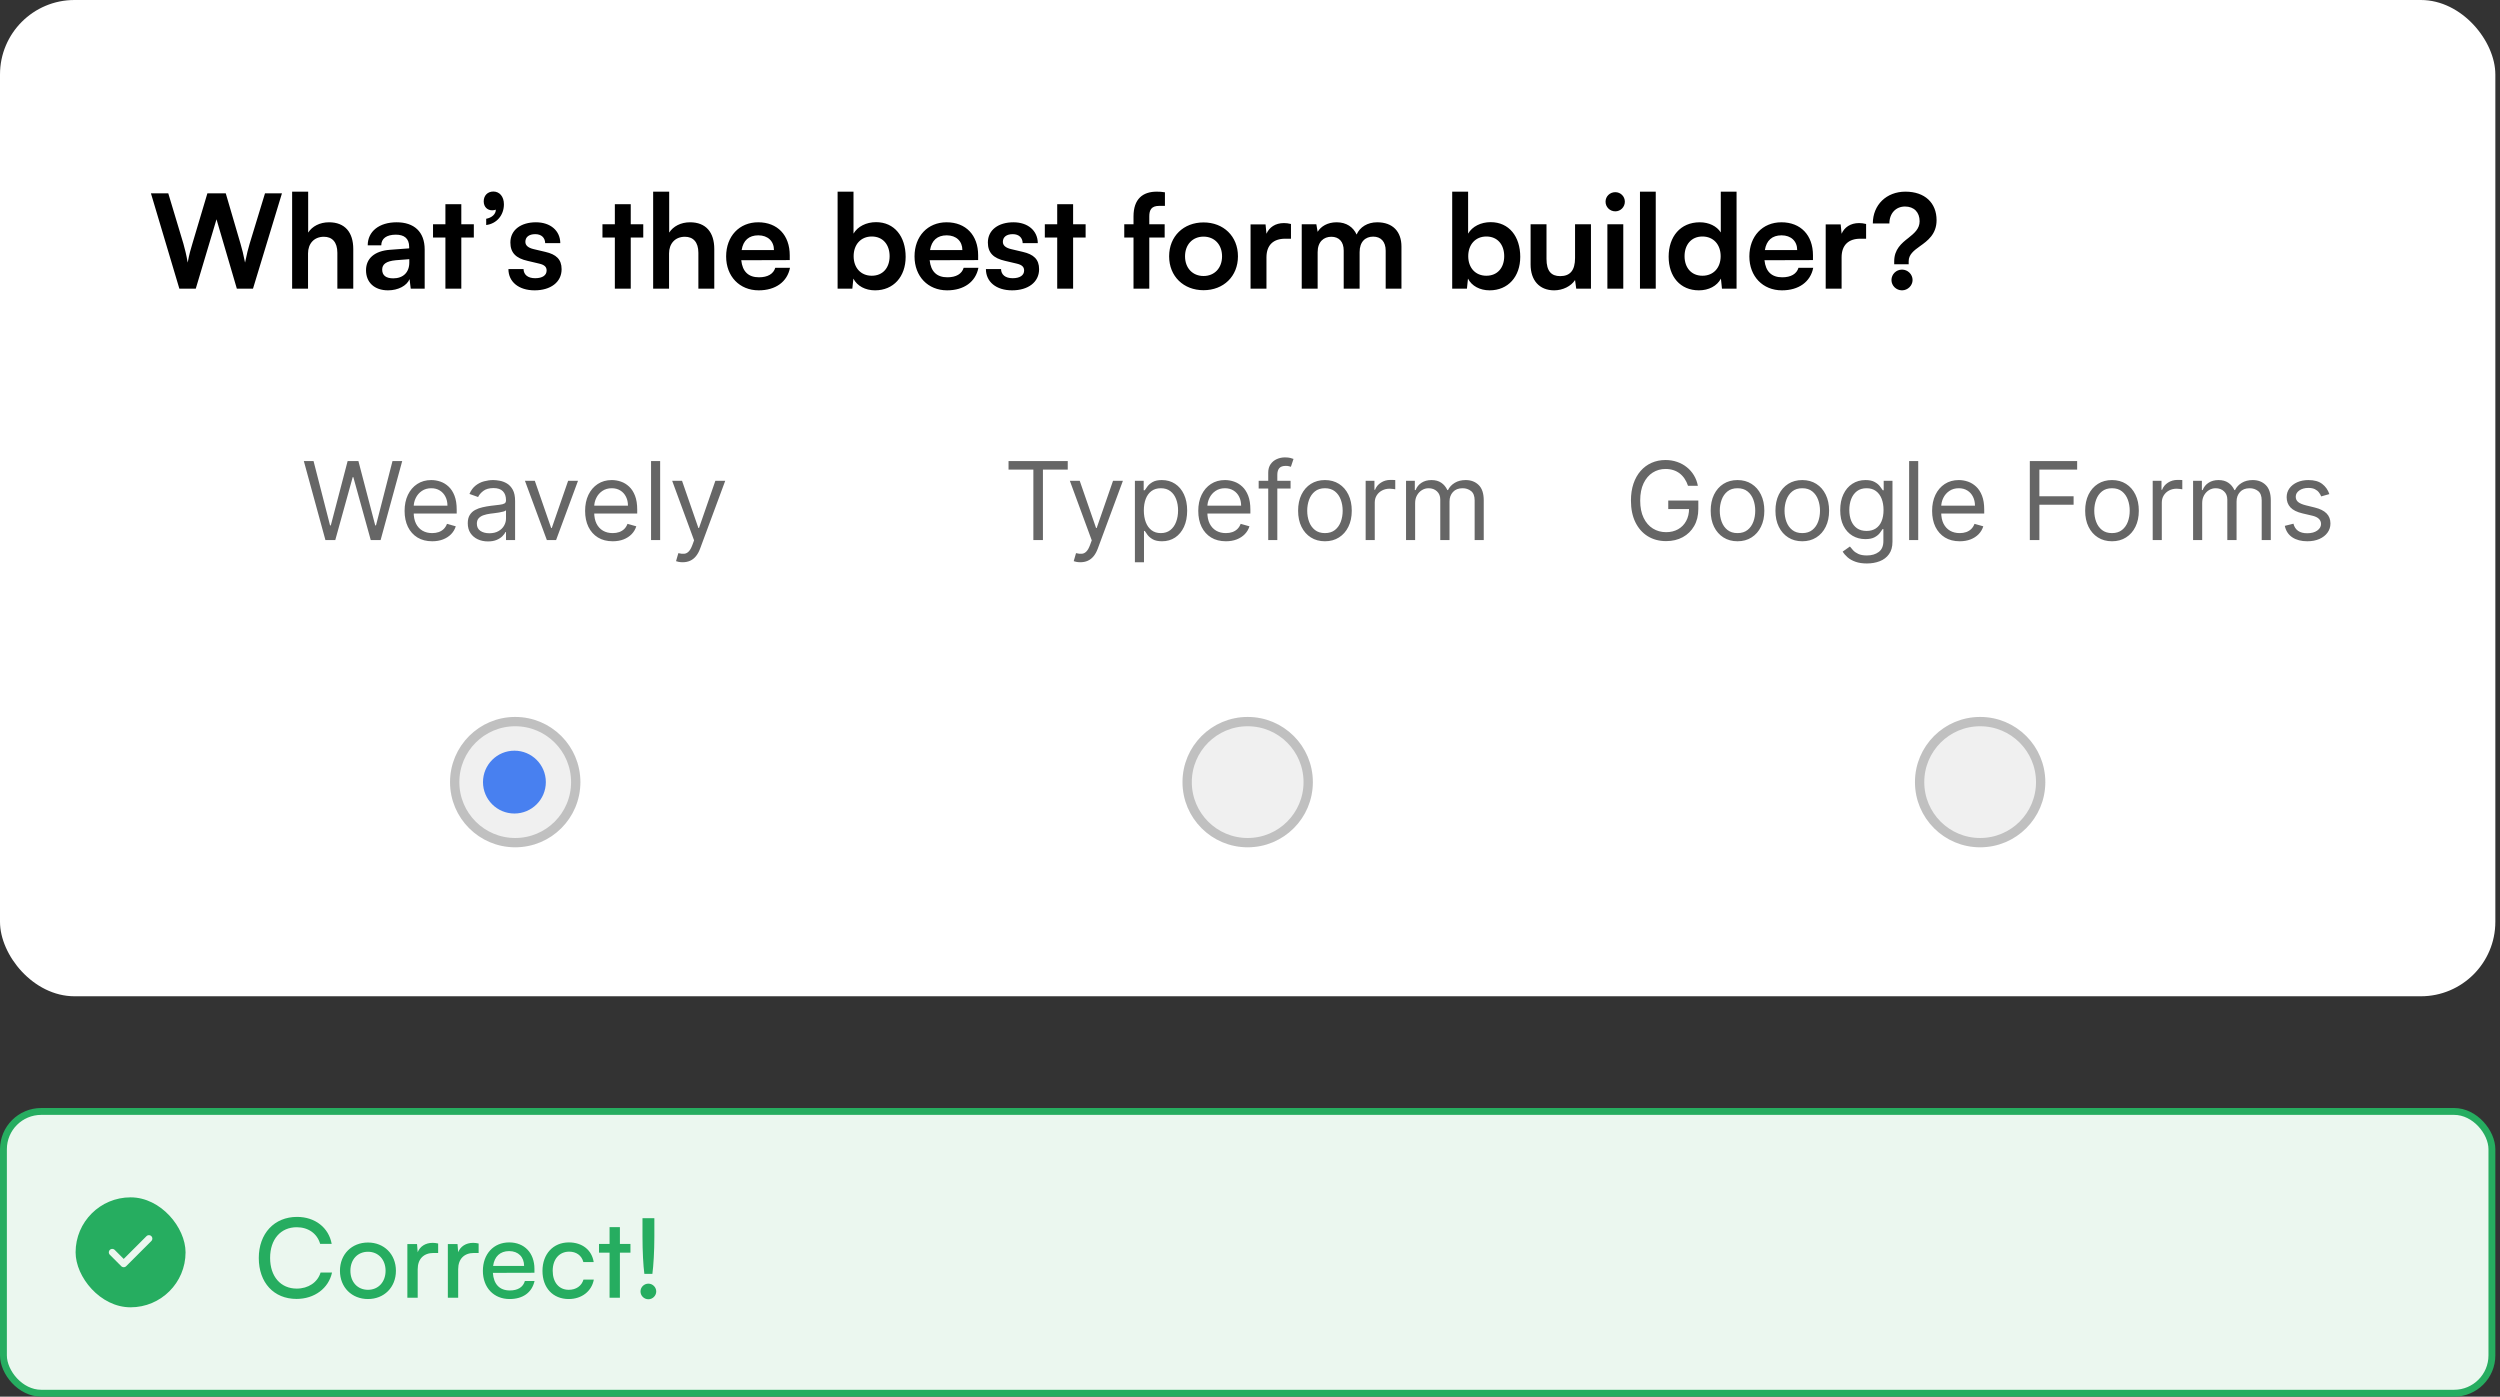 <svg width="358" height="200" viewBox="0 0 358 200" fill="none" xmlns="http://www.w3.org/2000/svg">
<rect x="0" y="0" width="358" height="200" fill="#333333" stroke="none"/>
<g clip-path="url(#clip0_1838_326)">
<rect width="357.333" height="142.667" rx="10.667" fill="white"/>
<path d="M25.683 41.333L21.614 27.688H24.097L26.262 34.893C26.467 35.64 26.673 36.405 26.878 37.6C27.102 36.387 27.307 35.677 27.55 34.893L29.697 27.688H32.329L34.438 34.893C34.662 35.659 34.867 36.443 35.091 37.6C35.353 36.331 35.539 35.603 35.745 34.912L37.947 27.688H40.374L36.23 41.333H33.915L31.003 31.403L28.035 41.333H25.683ZM44.11 41.333H41.833V27.445H44.129V33.307C44.708 32.411 45.79 31.832 47.116 31.832C49.393 31.832 50.588 33.269 50.588 35.659V41.333H48.31V36.2C48.31 34.651 47.545 33.904 46.388 33.904C44.95 33.904 44.11 34.912 44.11 36.293V41.333ZM55.569 41.576C53.609 41.576 52.414 40.437 52.414 38.701C52.414 37.003 53.646 35.939 55.83 35.771L58.593 35.565V35.36C58.593 34.109 57.846 33.605 56.689 33.605C55.345 33.605 54.598 34.165 54.598 35.136H52.657C52.657 33.139 54.3 31.832 56.801 31.832C59.284 31.832 60.814 33.176 60.814 35.733V41.333H58.817L58.649 39.971C58.257 40.923 57.006 41.576 55.569 41.576ZM56.316 39.859C57.716 39.859 58.612 39.019 58.612 37.6V37.115L56.689 37.264C55.27 37.395 54.729 37.861 54.729 38.608C54.729 39.448 55.289 39.859 56.316 39.859ZM66.06 41.333H63.783V34.016H62.009V32.112H63.783V29.237H66.06V32.112H67.852V34.016H66.06V41.333ZM72.161 29.256C72.161 30.824 71.116 32.037 69.623 32.224V31.328C70.425 31.179 71.004 30.675 71.004 30.021C70.855 30.077 70.686 30.115 70.481 30.115C69.809 30.115 69.268 29.648 69.268 28.827C69.268 28.005 69.828 27.427 70.649 27.427C71.526 27.427 72.161 28.136 72.161 29.256ZM72.806 38.533H74.971C74.99 39.336 75.587 39.84 76.632 39.84C77.697 39.84 78.275 39.411 78.275 38.739C78.275 38.272 78.032 37.936 77.211 37.749L75.55 37.357C73.888 36.984 73.086 36.2 73.086 34.725C73.086 32.915 74.617 31.832 76.745 31.832C78.817 31.832 80.216 33.027 80.235 34.819H78.07C78.051 34.035 77.528 33.531 76.651 33.531C75.755 33.531 75.233 33.941 75.233 34.632C75.233 35.155 75.643 35.491 76.427 35.677L78.088 36.069C79.638 36.424 80.422 37.133 80.422 38.552C80.422 40.419 78.835 41.576 76.558 41.576C74.262 41.576 72.806 40.344 72.806 38.533ZM90.323 41.333H88.046V34.016H86.272V32.112H88.046V29.237H90.323V32.112H92.115V34.016H90.323V41.333ZM95.808 41.333H93.531V27.445H95.827V33.307C96.406 32.411 97.488 31.832 98.814 31.832C101.091 31.832 102.285 33.269 102.285 35.659V41.333H100.008V36.2C100.008 34.651 99.243 33.904 98.085 33.904C96.648 33.904 95.808 34.912 95.808 36.293V41.333ZM108.648 41.576C105.904 41.576 103.982 39.579 103.982 36.723C103.982 33.829 105.867 31.832 108.574 31.832C111.336 31.832 113.091 33.68 113.091 36.555V37.245L106.147 37.264C106.315 38.888 107.174 39.709 108.686 39.709C109.936 39.709 110.758 39.224 111.019 38.347H113.128C112.736 40.363 111.056 41.576 108.648 41.576ZM108.592 33.699C107.248 33.699 106.427 34.427 106.203 35.808H110.832C110.832 34.539 109.955 33.699 108.592 33.699ZM122.054 41.333H119.945V27.445H122.222V33.456C122.82 32.429 124.052 31.813 125.452 31.813C128.084 31.813 129.689 33.867 129.689 36.779C129.689 39.616 127.953 41.576 125.302 41.576C123.921 41.576 122.745 40.96 122.204 39.896L122.054 41.333ZM122.241 36.685C122.241 38.347 123.268 39.485 124.836 39.485C126.441 39.485 127.393 38.328 127.393 36.685C127.393 35.043 126.441 33.867 124.836 33.867C123.268 33.867 122.241 35.024 122.241 36.685ZM135.628 41.576C132.884 41.576 130.961 39.579 130.961 36.723C130.961 33.829 132.846 31.832 135.553 31.832C138.316 31.832 140.07 33.68 140.07 36.555V37.245L133.126 37.264C133.294 38.888 134.153 39.709 135.665 39.709C136.916 39.709 137.737 39.224 137.998 38.347H140.108C139.716 40.363 138.036 41.576 135.628 41.576ZM135.572 33.699C134.228 33.699 133.406 34.427 133.182 35.808H137.812C137.812 34.539 136.934 33.699 135.572 33.699ZM141.183 38.533H143.349C143.367 39.336 143.965 39.84 145.01 39.84C146.074 39.84 146.653 39.411 146.653 38.739C146.653 38.272 146.41 37.936 145.589 37.749L143.927 37.357C142.266 36.984 141.463 36.2 141.463 34.725C141.463 32.915 142.994 31.832 145.122 31.832C147.194 31.832 148.594 33.027 148.613 34.819H146.447C146.429 34.035 145.906 33.531 145.029 33.531C144.133 33.531 143.61 33.941 143.61 34.632C143.61 35.155 144.021 35.491 144.805 35.677L146.466 36.069C148.015 36.424 148.799 37.133 148.799 38.552C148.799 40.419 147.213 41.576 144.935 41.576C142.639 41.576 141.183 40.344 141.183 38.533ZM153.669 41.333H151.392V34.016H149.619V32.112H151.392V29.237H153.669V32.112H155.461V34.016H153.669V41.333ZM160.994 32.112H162.319V30.992C162.319 28.491 163.644 27.445 165.642 27.445C165.996 27.445 166.426 27.464 166.818 27.539V29.48H166.015C164.858 29.48 164.578 30.077 164.578 30.992V32.112H166.78V34.016H164.578V41.333H162.319V34.016H160.994V32.112ZM167.419 36.704C167.419 33.829 169.491 31.851 172.347 31.851C175.203 31.851 177.275 33.829 177.275 36.704C177.275 39.579 175.203 41.557 172.347 41.557C169.491 41.557 167.419 39.579 167.419 36.704ZM169.697 36.704C169.697 38.384 170.779 39.523 172.347 39.523C173.915 39.523 174.998 38.384 174.998 36.704C174.998 35.024 173.915 33.885 172.347 33.885C170.779 33.885 169.697 35.024 169.697 36.704ZM184.867 32.075V34.184H184.027C182.384 34.184 181.358 35.061 181.358 36.853V41.333H179.08V32.131H181.227L181.358 33.475C181.75 32.56 182.627 31.944 183.859 31.944C184.176 31.944 184.494 31.981 184.867 32.075ZM188.686 41.333H186.408V32.112H188.499L188.686 33.195C189.152 32.429 190.086 31.832 191.411 31.832C192.811 31.832 193.782 32.523 194.267 33.587C194.734 32.523 195.816 31.832 197.216 31.832C199.456 31.832 200.688 33.176 200.688 35.304V41.333H198.43V35.901C198.43 34.576 197.72 33.885 196.638 33.885C195.536 33.885 194.696 34.595 194.696 36.107V41.333H192.419V35.883C192.419 34.595 191.728 33.904 190.646 33.904C189.563 33.904 188.686 34.613 188.686 36.107V41.333ZM210.065 41.333H207.955V27.445H210.233V33.456C210.83 32.429 212.062 31.813 213.462 31.813C216.094 31.813 217.699 33.867 217.699 36.779C217.699 39.616 215.963 41.576 213.313 41.576C211.931 41.576 210.755 40.96 210.214 39.896L210.065 41.333ZM210.251 36.685C210.251 38.347 211.278 39.485 212.846 39.485C214.451 39.485 215.403 38.328 215.403 36.685C215.403 35.043 214.451 33.867 212.846 33.867C211.278 33.867 210.251 35.024 210.251 36.685ZM225.547 32.112H227.825V41.333H225.715L225.547 40.101C224.987 40.979 223.793 41.576 222.561 41.576C220.433 41.576 219.182 40.139 219.182 37.88V32.112H221.459V37.077C221.459 38.832 222.15 39.541 223.419 39.541C224.857 39.541 225.547 38.701 225.547 36.947V32.112ZM231.315 30.264C230.531 30.264 229.915 29.648 229.915 28.883C229.915 28.117 230.531 27.52 231.315 27.52C232.062 27.52 232.678 28.117 232.678 28.883C232.678 29.648 232.062 30.264 231.315 30.264ZM230.177 41.333V32.112H232.454V41.333H230.177ZM237.103 41.333H234.844V27.445H237.103V41.333ZM243.281 41.576C240.612 41.576 238.95 39.616 238.95 36.76C238.95 33.885 240.63 31.832 243.412 31.832C244.7 31.832 245.838 32.373 246.417 33.288V27.445H248.676V41.333H246.585L246.436 39.896C245.876 40.96 244.681 41.576 243.281 41.576ZM243.785 39.485C245.372 39.485 246.398 38.347 246.398 36.685C246.398 35.024 245.372 33.867 243.785 33.867C242.198 33.867 241.228 35.043 241.228 36.685C241.228 38.328 242.198 39.485 243.785 39.485ZM255.174 41.576C252.43 41.576 250.508 39.579 250.508 36.723C250.508 33.829 252.393 31.832 255.1 31.832C257.862 31.832 259.617 33.68 259.617 36.555V37.245L252.673 37.264C252.841 38.888 253.7 39.709 255.212 39.709C256.462 39.709 257.284 39.224 257.545 38.347H259.654C259.262 40.363 257.582 41.576 255.174 41.576ZM255.118 33.699C253.774 33.699 252.953 34.427 252.729 35.808H257.358C257.358 34.539 256.481 33.699 255.118 33.699ZM267.226 32.075V34.184H266.386C264.744 34.184 263.717 35.061 263.717 36.853V41.333H261.44V32.131H263.586L263.717 33.475C264.109 32.56 264.986 31.944 266.218 31.944C266.536 31.944 266.853 31.981 267.226 32.075ZM273.322 37.843H271.25V37.413C271.25 35.715 272.296 34.837 273.285 34.072C274.125 33.4 274.89 32.765 274.89 31.683C274.89 30.413 274.106 29.573 272.8 29.573C271.474 29.573 270.56 30.563 270.56 32H268.189C268.189 29.331 270.149 27.445 272.856 27.445C275.637 27.445 277.317 29.051 277.317 31.533C277.317 33.531 276.029 34.483 274.946 35.248C274.032 35.901 273.322 36.461 273.322 37.413V37.843ZM272.37 41.576C271.53 41.576 270.858 40.904 270.858 40.101C270.858 39.28 271.53 38.608 272.37 38.608C273.192 38.608 273.882 39.28 273.882 40.101C273.882 40.885 273.192 41.576 272.37 41.576Z" fill="black"/>
<path d="M46.6 77.333L43.51 66.029H44.901L47.263 75.236H47.373L49.78 66.029H51.325L53.732 75.236H53.842L56.204 66.029H57.595L54.504 77.333H53.091L50.597 68.325H50.508L48.013 77.333H46.6ZM61.889 77.51C61.073 77.51 60.368 77.33 59.776 76.969C59.187 76.605 58.732 76.097 58.412 75.446C58.096 74.791 57.938 74.029 57.938 73.16C57.938 72.292 58.096 71.527 58.412 70.864C58.732 70.198 59.178 69.68 59.748 69.308C60.322 68.933 60.992 68.745 61.757 68.745C62.199 68.745 62.635 68.819 63.065 68.966C63.496 69.113 63.888 69.352 64.241 69.683C64.594 70.011 64.876 70.445 65.085 70.986C65.295 71.527 65.4 72.193 65.4 72.984V73.536H58.865V72.41H64.075C64.075 71.931 63.98 71.505 63.788 71.129C63.6 70.754 63.332 70.458 62.982 70.241C62.636 70.024 62.228 69.915 61.757 69.915C61.238 69.915 60.789 70.044 60.41 70.301C60.035 70.555 59.746 70.886 59.544 71.295C59.341 71.703 59.24 72.141 59.24 72.609V73.359C59.24 73.999 59.35 74.542 59.571 74.987C59.796 75.429 60.107 75.766 60.504 75.998C60.901 76.226 61.363 76.34 61.889 76.34C62.232 76.34 62.541 76.292 62.817 76.196C63.096 76.097 63.337 75.95 63.54 75.755C63.742 75.556 63.898 75.309 64.009 75.015L65.267 75.368C65.135 75.795 64.912 76.171 64.6 76.494C64.287 76.814 63.9 77.065 63.44 77.245C62.98 77.422 62.464 77.51 61.889 77.51ZM69.876 77.532C69.339 77.532 68.851 77.431 68.413 77.228C67.976 77.022 67.628 76.726 67.37 76.34C67.113 75.95 66.984 75.479 66.984 74.927C66.984 74.441 67.08 74.047 67.271 73.746C67.462 73.44 67.718 73.201 68.038 73.028C68.358 72.855 68.712 72.726 69.098 72.642C69.488 72.553 69.88 72.484 70.273 72.432C70.789 72.366 71.206 72.316 71.526 72.283C71.85 72.246 72.086 72.185 72.233 72.101C72.384 72.016 72.459 71.869 72.459 71.659V71.615C72.459 71.07 72.31 70.647 72.012 70.346C71.718 70.044 71.271 69.893 70.671 69.893C70.049 69.893 69.561 70.029 69.208 70.301C68.855 70.574 68.607 70.864 68.463 71.174L67.227 70.732C67.448 70.217 67.742 69.816 68.11 69.529C68.482 69.238 68.886 69.036 69.324 68.921C69.766 68.804 70.2 68.745 70.627 68.745C70.899 68.745 71.212 68.778 71.565 68.844C71.922 68.907 72.266 69.037 72.597 69.236C72.932 69.435 73.21 69.735 73.431 70.136C73.651 70.537 73.762 71.074 73.762 71.748V77.333H72.459V76.185H72.393C72.305 76.369 72.157 76.566 71.951 76.776C71.745 76.986 71.471 77.164 71.129 77.311C70.787 77.458 70.369 77.532 69.876 77.532ZM70.075 76.362C70.59 76.362 71.024 76.261 71.377 76.058C71.734 75.856 72.003 75.595 72.183 75.275C72.367 74.954 72.459 74.618 72.459 74.264V73.072C72.404 73.138 72.283 73.199 72.095 73.254C71.911 73.306 71.698 73.352 71.455 73.392C71.216 73.429 70.982 73.462 70.754 73.492C70.529 73.517 70.347 73.54 70.207 73.558C69.869 73.602 69.552 73.674 69.258 73.773C68.967 73.869 68.732 74.014 68.552 74.209C68.375 74.401 68.287 74.662 68.287 74.993C68.287 75.446 68.454 75.788 68.789 76.02C69.127 76.248 69.556 76.362 70.075 76.362ZM82.768 68.855L79.633 77.333H78.308L75.174 68.855H76.587L78.927 75.611H79.015L81.355 68.855H82.768ZM87.739 77.51C86.922 77.51 86.217 77.33 85.625 76.969C85.036 76.605 84.581 76.097 84.261 75.446C83.945 74.791 83.787 74.029 83.787 73.16C83.787 72.292 83.945 71.527 84.261 70.864C84.581 70.198 85.027 69.68 85.597 69.308C86.171 68.933 86.841 68.745 87.606 68.745C88.048 68.745 88.484 68.819 88.914 68.966C89.345 69.113 89.737 69.352 90.09 69.683C90.443 70.011 90.725 70.445 90.934 70.986C91.144 71.527 91.249 72.193 91.249 72.984V73.536H84.714V72.41H89.924C89.924 71.931 89.829 71.505 89.637 71.129C89.45 70.754 89.181 70.458 88.832 70.241C88.486 70.024 88.077 69.915 87.606 69.915C87.087 69.915 86.638 70.044 86.259 70.301C85.884 70.555 85.595 70.886 85.393 71.295C85.19 71.703 85.089 72.141 85.089 72.609V73.359C85.089 73.999 85.2 74.542 85.42 74.987C85.645 75.429 85.956 75.766 86.353 75.998C86.751 76.226 87.212 76.34 87.739 76.34C88.081 76.34 88.39 76.292 88.666 76.196C88.945 76.097 89.186 75.95 89.389 75.755C89.591 75.556 89.748 75.309 89.858 75.015L91.117 75.368C90.984 75.795 90.761 76.171 90.449 76.494C90.136 76.814 89.749 77.065 89.29 77.245C88.83 77.422 88.313 77.51 87.739 77.51ZM94.533 66.029V77.333H93.231V66.029H94.533ZM97.758 80.513C97.537 80.513 97.34 80.494 97.167 80.457C96.994 80.424 96.875 80.391 96.808 80.358L97.14 79.21C97.456 79.291 97.736 79.32 97.979 79.298C98.222 79.276 98.437 79.168 98.624 78.972C98.816 78.781 98.99 78.47 99.149 78.04L99.392 77.377L96.257 68.855H97.669L100.01 75.611H100.098L102.438 68.855H103.851L100.253 78.57C100.091 79.007 99.89 79.37 99.651 79.657C99.412 79.948 99.134 80.163 98.818 80.303C98.505 80.443 98.152 80.513 97.758 80.513Z" fill="black" fill-opacity="0.6"/>
<path d="M144.423 67.244V66.029H152.901V67.244H149.347V77.333H147.978V67.244H144.423ZM154.705 80.513C154.484 80.513 154.287 80.494 154.114 80.457C153.941 80.424 153.822 80.391 153.756 80.358L154.087 79.21C154.403 79.291 154.683 79.32 154.926 79.298C155.169 79.276 155.384 79.168 155.571 78.972C155.763 78.781 155.938 78.47 156.096 78.04L156.339 77.377L153.204 68.855H154.617L156.957 75.611H157.045L159.385 68.855H160.798L157.2 78.57C157.038 79.007 156.837 79.37 156.598 79.657C156.359 79.948 156.081 80.163 155.765 80.303C155.452 80.443 155.099 80.513 154.705 80.513ZM162.518 80.513V68.855H163.776V70.202H163.931C164.026 70.055 164.159 69.867 164.328 69.639C164.501 69.407 164.748 69.201 165.068 69.021C165.392 68.837 165.829 68.745 166.381 68.745C167.095 68.745 167.724 68.923 168.269 69.28C168.814 69.637 169.239 70.143 169.544 70.798C169.849 71.453 170.002 72.226 170.002 73.116C170.002 74.014 169.849 74.792 169.544 75.451C169.239 76.106 168.815 76.614 168.275 76.975C167.734 77.331 167.11 77.51 166.403 77.51C165.859 77.51 165.423 77.42 165.095 77.239C164.768 77.055 164.516 76.847 164.339 76.616C164.163 76.38 164.026 76.185 163.931 76.031H163.82V80.513H162.518ZM163.798 73.094C163.798 73.734 163.892 74.299 164.08 74.789C164.267 75.275 164.542 75.655 164.902 75.931C165.263 76.204 165.704 76.34 166.227 76.34C166.771 76.34 167.226 76.196 167.59 75.909C167.958 75.618 168.234 75.228 168.418 74.739C168.606 74.246 168.7 73.698 168.7 73.094C168.7 72.498 168.608 71.961 168.424 71.483C168.243 71.001 167.969 70.62 167.601 70.34C167.237 70.057 166.779 69.915 166.227 69.915C165.697 69.915 165.252 70.049 164.891 70.318C164.531 70.583 164.258 70.955 164.074 71.433C163.89 71.908 163.798 72.461 163.798 73.094ZM175.544 77.51C174.727 77.51 174.022 77.33 173.43 76.969C172.841 76.605 172.387 76.097 172.066 75.446C171.75 74.791 171.592 74.029 171.592 73.16C171.592 72.292 171.75 71.527 172.066 70.864C172.387 70.198 172.832 69.68 173.402 69.308C173.976 68.933 174.646 68.745 175.411 68.745C175.853 68.745 176.289 68.819 176.719 68.966C177.15 69.113 177.542 69.352 177.895 69.683C178.248 70.011 178.53 70.445 178.74 70.986C178.949 71.527 179.054 72.193 179.054 72.984V73.536H172.519V72.41H177.729C177.729 71.931 177.634 71.505 177.442 71.129C177.255 70.754 176.986 70.458 176.637 70.241C176.291 70.024 175.882 69.915 175.411 69.915C174.892 69.915 174.444 70.044 174.065 70.301C173.689 70.555 173.4 70.886 173.198 71.295C172.996 71.703 172.894 72.141 172.894 72.609V73.359C172.894 73.999 173.005 74.542 173.226 74.987C173.45 75.429 173.761 75.766 174.158 75.998C174.556 76.226 175.018 76.34 175.544 76.34C175.886 76.34 176.195 76.292 176.471 76.196C176.751 76.097 176.992 75.95 177.194 75.755C177.396 75.556 177.553 75.309 177.663 75.015L178.922 75.368C178.789 75.795 178.567 76.171 178.254 76.494C177.941 76.814 177.555 77.065 177.095 77.245C176.635 77.422 176.118 77.51 175.544 77.51ZM184.811 68.855V69.959H180.241V68.855H184.811ZM181.61 77.333V67.685C181.61 67.2 181.724 66.795 181.952 66.471C182.18 66.147 182.476 65.904 182.841 65.742C183.205 65.58 183.589 65.499 183.994 65.499C184.314 65.499 184.575 65.525 184.778 65.577C184.98 65.628 185.131 65.676 185.23 65.72L184.855 66.846C184.789 66.824 184.697 66.796 184.579 66.763C184.465 66.73 184.314 66.714 184.127 66.714C183.696 66.714 183.385 66.822 183.194 67.039C183.006 67.257 182.912 67.575 182.912 67.994V77.333H181.61ZM189.732 77.51C188.966 77.51 188.295 77.328 187.717 76.963C187.143 76.599 186.694 76.09 186.37 75.434C186.05 74.78 185.89 74.014 185.89 73.138C185.89 72.255 186.05 71.484 186.37 70.826C186.694 70.167 187.143 69.656 187.717 69.291C188.295 68.927 188.966 68.745 189.732 68.745C190.497 68.745 191.167 68.927 191.741 69.291C192.318 69.656 192.767 70.167 193.087 70.826C193.411 71.484 193.573 72.255 193.573 73.138C193.573 74.014 193.411 74.78 193.087 75.434C192.767 76.09 192.318 76.599 191.741 76.963C191.167 77.328 190.497 77.51 189.732 77.51ZM189.732 76.34C190.313 76.34 190.791 76.191 191.167 75.893C191.542 75.595 191.82 75.203 192 74.717C192.18 74.231 192.271 73.705 192.271 73.138C192.271 72.572 192.18 72.044 192 71.554C191.82 71.065 191.542 70.669 191.167 70.368C190.791 70.066 190.313 69.915 189.732 69.915C189.15 69.915 188.672 70.066 188.297 70.368C187.921 70.669 187.643 71.065 187.463 71.554C187.283 72.044 187.193 72.572 187.193 73.138C187.193 73.705 187.283 74.231 187.463 74.717C187.643 75.203 187.921 75.595 188.297 75.893C188.672 76.191 189.15 76.34 189.732 76.34ZM195.562 77.333V68.855H196.82V70.136H196.908C197.063 69.716 197.343 69.376 197.747 69.115C198.152 68.853 198.608 68.723 199.116 68.723C199.212 68.723 199.331 68.725 199.475 68.728C199.618 68.732 199.727 68.738 199.801 68.745V70.07C199.756 70.059 199.655 70.042 199.497 70.02C199.342 69.994 199.179 69.981 199.006 69.981C198.594 69.981 198.226 70.068 197.902 70.241C197.582 70.41 197.328 70.645 197.14 70.947C196.956 71.245 196.864 71.586 196.864 71.968V77.333H195.562ZM201.345 77.333V68.855H202.603V70.18H202.713C202.89 69.727 203.175 69.376 203.569 69.126C203.963 68.872 204.436 68.745 204.987 68.745C205.547 68.745 206.012 68.872 206.384 69.126C206.759 69.376 207.052 69.727 207.262 70.18H207.35C207.567 69.742 207.893 69.394 208.327 69.137C208.761 68.876 209.282 68.745 209.889 68.745C210.647 68.745 211.267 68.982 211.749 69.457C212.231 69.928 212.472 70.662 212.472 71.659V77.333H211.169V71.659C211.169 71.034 210.998 70.587 210.656 70.318C210.314 70.049 209.911 69.915 209.447 69.915C208.851 69.915 208.389 70.095 208.062 70.456C207.734 70.813 207.571 71.266 207.571 71.814V77.333H206.246V71.527C206.246 71.045 206.09 70.656 205.777 70.362C205.464 70.064 205.061 69.915 204.568 69.915C204.229 69.915 203.913 70.005 203.619 70.186C203.328 70.366 203.092 70.616 202.912 70.936C202.736 71.253 202.647 71.619 202.647 72.034V77.333H201.345Z" fill="black" fill-opacity="0.6"/>
<path d="M241.72 69.562C241.599 69.19 241.439 68.857 241.24 68.563C241.045 68.265 240.811 68.011 240.539 67.801C240.27 67.591 239.965 67.431 239.623 67.321C239.28 67.21 238.905 67.155 238.497 67.155C237.827 67.155 237.218 67.328 236.67 67.674C236.122 68.02 235.685 68.53 235.362 69.203C235.038 69.876 234.876 70.703 234.876 71.681C234.876 72.66 235.04 73.486 235.367 74.159C235.695 74.833 236.138 75.343 236.697 75.688C237.257 76.034 237.886 76.207 238.585 76.207C239.233 76.207 239.803 76.069 240.296 75.793C240.793 75.514 241.179 75.12 241.455 74.612C241.735 74.101 241.875 73.499 241.875 72.807L242.294 72.896H238.894V71.681H243.199V72.896C243.199 73.826 243.001 74.636 242.603 75.324C242.21 76.012 241.665 76.546 240.969 76.925C240.278 77.3 239.483 77.488 238.585 77.488C237.584 77.488 236.705 77.252 235.947 76.781C235.192 76.31 234.604 75.641 234.18 74.772C233.761 73.904 233.551 72.874 233.551 71.681C233.551 70.787 233.671 69.983 233.91 69.269C234.153 68.552 234.495 67.941 234.937 67.437C235.378 66.933 235.901 66.546 236.504 66.278C237.108 66.009 237.772 65.875 238.497 65.875C239.093 65.875 239.648 65.965 240.164 66.145C240.682 66.322 241.144 66.574 241.549 66.901C241.957 67.225 242.298 67.613 242.57 68.066C242.842 68.515 243.03 69.013 243.133 69.562H241.72ZM248.811 77.51C248.046 77.51 247.374 77.328 246.797 76.963C246.223 76.599 245.774 76.09 245.45 75.434C245.13 74.78 244.97 74.014 244.97 73.138C244.97 72.255 245.13 71.484 245.45 70.826C245.774 70.167 246.223 69.656 246.797 69.291C247.374 68.927 248.046 68.745 248.811 68.745C249.577 68.745 250.246 68.927 250.82 69.291C251.398 69.656 251.847 70.167 252.167 70.826C252.491 71.484 252.653 72.255 252.653 73.138C252.653 74.014 252.491 74.78 252.167 75.434C251.847 76.09 251.398 76.599 250.82 76.963C250.246 77.328 249.577 77.51 248.811 77.51ZM248.811 76.34C249.393 76.34 249.871 76.191 250.246 75.893C250.622 75.595 250.899 75.203 251.08 74.717C251.26 74.231 251.35 73.705 251.35 73.138C251.35 72.572 251.26 72.044 251.08 71.554C250.899 71.065 250.622 70.669 250.246 70.368C249.871 70.066 249.393 69.915 248.811 69.915C248.23 69.915 247.752 70.066 247.376 70.368C247.001 70.669 246.723 71.065 246.543 71.554C246.362 72.044 246.272 72.572 246.272 73.138C246.272 73.705 246.362 74.231 246.543 74.717C246.723 75.203 247.001 75.595 247.376 75.893C247.752 76.191 248.23 76.34 248.811 76.34ZM258.085 77.51C257.32 77.51 256.648 77.328 256.071 76.963C255.497 76.599 255.048 76.09 254.724 75.434C254.404 74.78 254.244 74.014 254.244 73.138C254.244 72.255 254.404 71.484 254.724 70.826C255.048 70.167 255.497 69.656 256.071 69.291C256.648 68.927 257.32 68.745 258.085 68.745C258.851 68.745 259.52 68.927 260.094 69.291C260.672 69.656 261.121 70.167 261.441 70.826C261.765 71.484 261.927 72.255 261.927 73.138C261.927 74.014 261.765 74.78 261.441 75.434C261.121 76.09 260.672 76.599 260.094 76.963C259.52 77.328 258.851 77.51 258.085 77.51ZM258.085 76.34C258.667 76.34 259.145 76.191 259.52 75.893C259.896 75.595 260.174 75.203 260.354 74.717C260.534 74.231 260.624 73.705 260.624 73.138C260.624 72.572 260.534 72.044 260.354 71.554C260.174 71.065 259.896 70.669 259.52 70.368C259.145 70.066 258.667 69.915 258.085 69.915C257.504 69.915 257.026 70.066 256.65 70.368C256.275 70.669 255.997 71.065 255.817 71.554C255.637 72.044 255.546 72.572 255.546 73.138C255.546 73.705 255.637 74.231 255.817 74.717C255.997 75.203 256.275 75.595 256.65 75.893C257.026 76.191 257.504 76.34 258.085 76.34ZM267.337 80.689C266.708 80.689 266.167 80.608 265.715 80.446C265.262 80.288 264.885 80.078 264.583 79.817C264.285 79.559 264.048 79.284 263.871 78.989L264.909 78.26C265.027 78.415 265.176 78.592 265.356 78.79C265.536 78.993 265.783 79.168 266.096 79.315C266.412 79.466 266.826 79.541 267.337 79.541C268.022 79.541 268.587 79.376 269.032 79.044C269.477 78.713 269.7 78.194 269.7 77.488V75.766H269.589C269.494 75.92 269.358 76.112 269.181 76.34C269.008 76.564 268.758 76.765 268.43 76.941C268.106 77.114 267.669 77.201 267.117 77.201C266.432 77.201 265.818 77.039 265.273 76.715C264.732 76.391 264.304 75.92 263.987 75.302C263.674 74.684 263.518 73.933 263.518 73.05C263.518 72.182 263.671 71.426 263.976 70.782C264.281 70.134 264.706 69.634 265.251 69.28C265.796 68.923 266.425 68.745 267.139 68.745C267.691 68.745 268.129 68.837 268.452 69.021C268.78 69.201 269.03 69.407 269.203 69.639C269.38 69.867 269.516 70.055 269.611 70.202H269.744V68.855H271.002V77.576C271.002 78.305 270.837 78.897 270.506 79.353C270.178 79.813 269.737 80.15 269.181 80.364C268.629 80.581 268.014 80.689 267.337 80.689ZM267.293 76.031C267.816 76.031 268.257 75.911 268.618 75.672C268.979 75.433 269.253 75.089 269.44 74.64C269.628 74.191 269.722 73.654 269.722 73.028C269.722 72.417 269.63 71.878 269.446 71.411C269.262 70.944 268.99 70.577 268.629 70.312C268.268 70.047 267.823 69.915 267.293 69.915C266.741 69.915 266.281 70.055 265.913 70.335C265.549 70.614 265.275 70.99 265.091 71.46C264.911 71.931 264.821 72.454 264.821 73.028C264.821 73.617 264.913 74.138 265.097 74.59C265.284 75.039 265.56 75.392 265.924 75.65C266.292 75.904 266.749 76.031 267.293 76.031ZM274.689 66.029V77.333H273.387V66.029H274.689ZM280.63 77.51C279.813 77.51 279.108 77.33 278.516 76.969C277.927 76.605 277.473 76.097 277.152 75.446C276.836 74.791 276.678 74.029 276.678 73.16C276.678 72.292 276.836 71.527 277.152 70.864C277.473 70.198 277.918 69.68 278.488 69.308C279.062 68.933 279.732 68.745 280.497 68.745C280.939 68.745 281.375 68.819 281.805 68.966C282.236 69.113 282.628 69.352 282.981 69.683C283.334 70.011 283.616 70.445 283.826 70.986C284.035 71.527 284.14 72.193 284.14 72.984V73.536H277.605V72.41H282.815C282.815 71.931 282.72 71.505 282.528 71.129C282.341 70.754 282.072 70.458 281.723 70.241C281.377 70.024 280.968 69.915 280.497 69.915C279.978 69.915 279.53 70.044 279.151 70.301C278.775 70.555 278.486 70.886 278.284 71.295C278.082 71.703 277.98 72.141 277.98 72.609V73.359C277.98 73.999 278.091 74.542 278.312 74.987C278.536 75.429 278.847 75.766 279.244 75.998C279.642 76.226 280.104 76.34 280.63 76.34C280.972 76.34 281.281 76.292 281.557 76.196C281.837 76.097 282.078 75.95 282.28 75.755C282.482 75.556 282.639 75.309 282.749 75.015L284.008 75.368C283.875 75.795 283.653 76.171 283.34 76.494C283.027 76.814 282.641 77.065 282.181 77.245C281.721 77.422 281.204 77.51 280.63 77.51ZM290.67 77.333V66.029H297.448V67.244H292.039V71.063H296.94V72.277H292.039V77.333H290.67ZM302.437 77.51C301.672 77.51 301 77.328 300.423 76.963C299.849 76.599 299.4 76.09 299.076 75.434C298.756 74.78 298.596 74.014 298.596 73.138C298.596 72.255 298.756 71.484 299.076 70.826C299.4 70.167 299.849 69.656 300.423 69.291C301 68.927 301.672 68.745 302.437 68.745C303.203 68.745 303.872 68.927 304.446 69.291C305.024 69.656 305.473 70.167 305.793 70.826C306.117 71.484 306.279 72.255 306.279 73.138C306.279 74.014 306.117 74.78 305.793 75.434C305.473 76.09 305.024 76.599 304.446 76.963C303.872 77.328 303.203 77.51 302.437 77.51ZM302.437 76.34C303.019 76.34 303.497 76.191 303.872 75.893C304.248 75.595 304.525 75.203 304.706 74.717C304.886 74.231 304.976 73.705 304.976 73.138C304.976 72.572 304.886 72.044 304.706 71.554C304.525 71.065 304.248 70.669 303.872 70.368C303.497 70.066 303.019 69.915 302.437 69.915C301.856 69.915 301.378 70.066 301.002 70.368C300.627 70.669 300.349 71.065 300.169 71.554C299.988 72.044 299.898 72.572 299.898 73.138C299.898 73.705 299.988 74.231 300.169 74.717C300.349 75.203 300.627 75.595 301.002 75.893C301.378 76.191 301.856 76.34 302.437 76.34ZM308.267 77.333V68.855H309.526V70.136H309.614C309.769 69.716 310.048 69.376 310.453 69.115C310.858 68.853 311.314 68.723 311.822 68.723C311.917 68.723 312.037 68.725 312.181 68.728C312.324 68.732 312.433 68.738 312.506 68.745V70.07C312.462 70.059 312.361 70.042 312.203 70.02C312.048 69.994 311.884 69.981 311.711 69.981C311.299 69.981 310.931 70.068 310.607 70.241C310.287 70.41 310.033 70.645 309.846 70.947C309.662 71.245 309.57 71.586 309.57 71.968V77.333H308.267ZM314.05 77.333V68.855H315.309V70.18H315.419C315.596 69.727 315.881 69.376 316.275 69.126C316.668 68.872 317.141 68.745 317.693 68.745C318.252 68.745 318.718 68.872 319.09 69.126C319.465 69.376 319.757 69.727 319.967 70.18H320.055C320.273 69.742 320.598 69.394 321.032 69.137C321.467 68.876 321.987 68.745 322.594 68.745C323.352 68.745 323.972 68.982 324.455 69.457C324.937 69.928 325.178 70.662 325.178 71.659V77.333H323.875V71.659C323.875 71.034 323.704 70.587 323.362 70.318C323.019 70.049 322.617 69.915 322.153 69.915C321.557 69.915 321.095 70.095 320.767 70.456C320.44 70.813 320.276 71.266 320.276 71.814V77.333H318.952V71.527C318.952 71.045 318.795 70.656 318.482 70.362C318.17 70.064 317.767 69.915 317.274 69.915C316.935 69.915 316.619 70.005 316.324 70.186C316.034 70.366 315.798 70.616 315.618 70.936C315.441 71.253 315.353 71.619 315.353 72.034V77.333H314.05ZM333.564 70.754L332.394 71.085C332.321 70.89 332.212 70.701 332.069 70.517C331.929 70.329 331.737 70.174 331.495 70.053C331.252 69.932 330.941 69.871 330.562 69.871C330.043 69.871 329.611 69.99 329.265 70.23C328.923 70.465 328.751 70.765 328.751 71.129C328.751 71.453 328.869 71.709 329.105 71.897C329.34 72.084 329.708 72.241 330.209 72.366L331.467 72.675C332.225 72.859 332.79 73.14 333.162 73.519C333.533 73.895 333.719 74.379 333.719 74.971C333.719 75.457 333.579 75.891 333.299 76.273C333.024 76.656 332.637 76.958 332.14 77.179C331.644 77.4 331.066 77.51 330.407 77.51C329.543 77.51 328.827 77.322 328.26 76.947C327.694 76.572 327.335 76.023 327.184 75.302L328.42 74.993C328.538 75.449 328.761 75.791 329.088 76.02C329.419 76.248 329.852 76.362 330.385 76.362C330.992 76.362 331.474 76.233 331.831 75.975C332.192 75.714 332.372 75.401 332.372 75.037C332.372 74.743 332.269 74.496 332.063 74.297C331.857 74.095 331.541 73.944 331.114 73.845L329.701 73.514C328.924 73.33 328.354 73.045 327.99 72.658C327.629 72.268 327.449 71.781 327.449 71.196C327.449 70.717 327.583 70.294 327.852 69.926C328.124 69.558 328.494 69.269 328.961 69.059C329.432 68.85 329.966 68.745 330.562 68.745C331.401 68.745 332.059 68.929 332.538 69.297C333.02 69.665 333.362 70.151 333.564 70.754Z" fill="black" fill-opacity="0.6"/>
<g clip-path="url(#clip1_1838_326)">
<circle cx="73.664" cy="111.997" r="4.5" fill="#4D88FF"/>
<circle cx="73.779" cy="112" r="9.333" fill="black" fill-opacity="0.06"/>
<circle cx="73.779" cy="112" r="8.667" stroke="black" stroke-opacity="0.2" stroke-width="1.333"/>
<circle cx="178.667" cy="112" r="9.333" fill="black" fill-opacity="0.06"/>
<circle cx="178.667" cy="112" r="8.667" stroke="black" stroke-opacity="0.2" stroke-width="1.333"/>
<circle cx="283.556" cy="112" r="9.333" fill="black" fill-opacity="0.06"/>
<circle cx="283.556" cy="112" r="8.667" stroke="black" stroke-opacity="0.2" stroke-width="1.333"/>
</g>
<rect x="0.492" y="159.159" width="356.349" height="40.349" rx="5.413" fill="#EBF7EF"/>
<rect x="0.492" y="159.159" width="356.349" height="40.349" rx="5.413" stroke="#26AD60" stroke-width="0.984"/>
<rect x="10.826" y="171.46" width="15.746" height="15.746" rx="7.873" fill="#26AD60"/>
<path d="M21.325 177.365L17.716 180.974L16.076 179.333" stroke="#EBF7EF" stroke-width="0.984" stroke-linecap="round" stroke-linejoin="round"/>
<path d="M42.459 186.007C39.215 186.007 37.058 183.676 37.058 180.149C37.058 176.638 39.278 174.26 42.537 174.26C45.104 174.26 47.072 175.788 47.497 178.118H45.844C45.419 176.638 44.143 175.74 42.49 175.74C40.191 175.74 38.679 177.472 38.679 180.133C38.679 182.795 40.191 184.527 42.49 184.527C44.159 184.527 45.482 183.629 45.907 182.228H47.545C47.056 184.495 45.025 186.007 42.459 186.007ZM48.681 181.976C48.681 179.598 50.381 177.929 52.696 177.929C54.995 177.929 56.696 179.598 56.696 181.976C56.696 184.353 54.995 186.022 52.696 186.022C50.381 186.022 48.681 184.353 48.681 181.976ZM50.177 181.976C50.177 183.582 51.2 184.7 52.696 184.7C54.176 184.7 55.215 183.582 55.215 181.976C55.215 180.37 54.176 179.252 52.696 179.252C51.2 179.252 50.177 180.37 50.177 181.976ZM62.743 178.071V179.425H62.082C60.68 179.425 59.814 180.275 59.814 181.755V185.833H58.334V178.149H59.72L59.814 179.315C60.129 178.512 60.901 177.976 61.956 177.976C62.223 177.976 62.444 178.008 62.743 178.071ZM68.54 178.071V179.425H67.879C66.477 179.425 65.611 180.275 65.611 181.755V185.833H64.131V178.149H65.517L65.611 179.315C65.926 178.512 66.698 177.976 67.753 177.976C68.02 177.976 68.241 178.008 68.54 178.071ZM72.974 186.022C70.707 186.022 69.148 184.385 69.148 181.991C69.148 179.582 70.675 177.913 72.911 177.913C75.1 177.913 76.532 179.425 76.532 181.708V182.259L70.581 182.275C70.691 183.897 71.541 184.794 73.005 184.794C74.155 184.794 74.911 184.322 75.163 183.44H76.548C76.17 185.093 74.879 186.022 72.974 186.022ZM72.911 179.157C71.62 179.157 70.801 179.929 70.612 181.283H75.052C75.052 180.007 74.218 179.157 72.911 179.157ZM77.682 181.991C77.682 179.582 79.209 177.913 81.461 177.913C83.398 177.913 84.752 179.015 85.019 180.732H83.539C83.287 179.756 82.5 179.236 81.508 179.236C80.107 179.236 79.146 180.307 79.146 181.976C79.146 183.629 80.044 184.7 81.445 184.7C82.5 184.7 83.287 184.149 83.555 183.235H85.035C84.736 184.904 83.303 186.022 81.445 186.022C79.178 186.022 77.682 184.416 77.682 181.991ZM88.77 185.833H87.29V179.378H85.778V178.134H87.29V175.725H88.77V178.134H90.281V179.378H88.77V185.833ZM93.421 182.417H92.271C92.114 181.236 92.004 179.141 92.004 177.094V174.449H93.704V177.094C93.704 179.173 93.578 181.251 93.421 182.417ZM92.854 186.054C92.224 186.054 91.72 185.55 91.72 184.936C91.72 184.322 92.224 183.818 92.854 183.818C93.452 183.818 93.972 184.322 93.972 184.936C93.972 185.55 93.452 186.054 92.854 186.054Z" fill="#26AD60"/>
</g>
<defs>
<clipPath id="clip0_1838_326">
<rect width="357.333" height="200" fill="white"/>
</clipPath>
<clipPath id="clip1_1838_326">
<rect width="314.667" height="18.667" fill="white" transform="translate(21.334 102.667)"/>
</clipPath>
</defs>
</svg>
